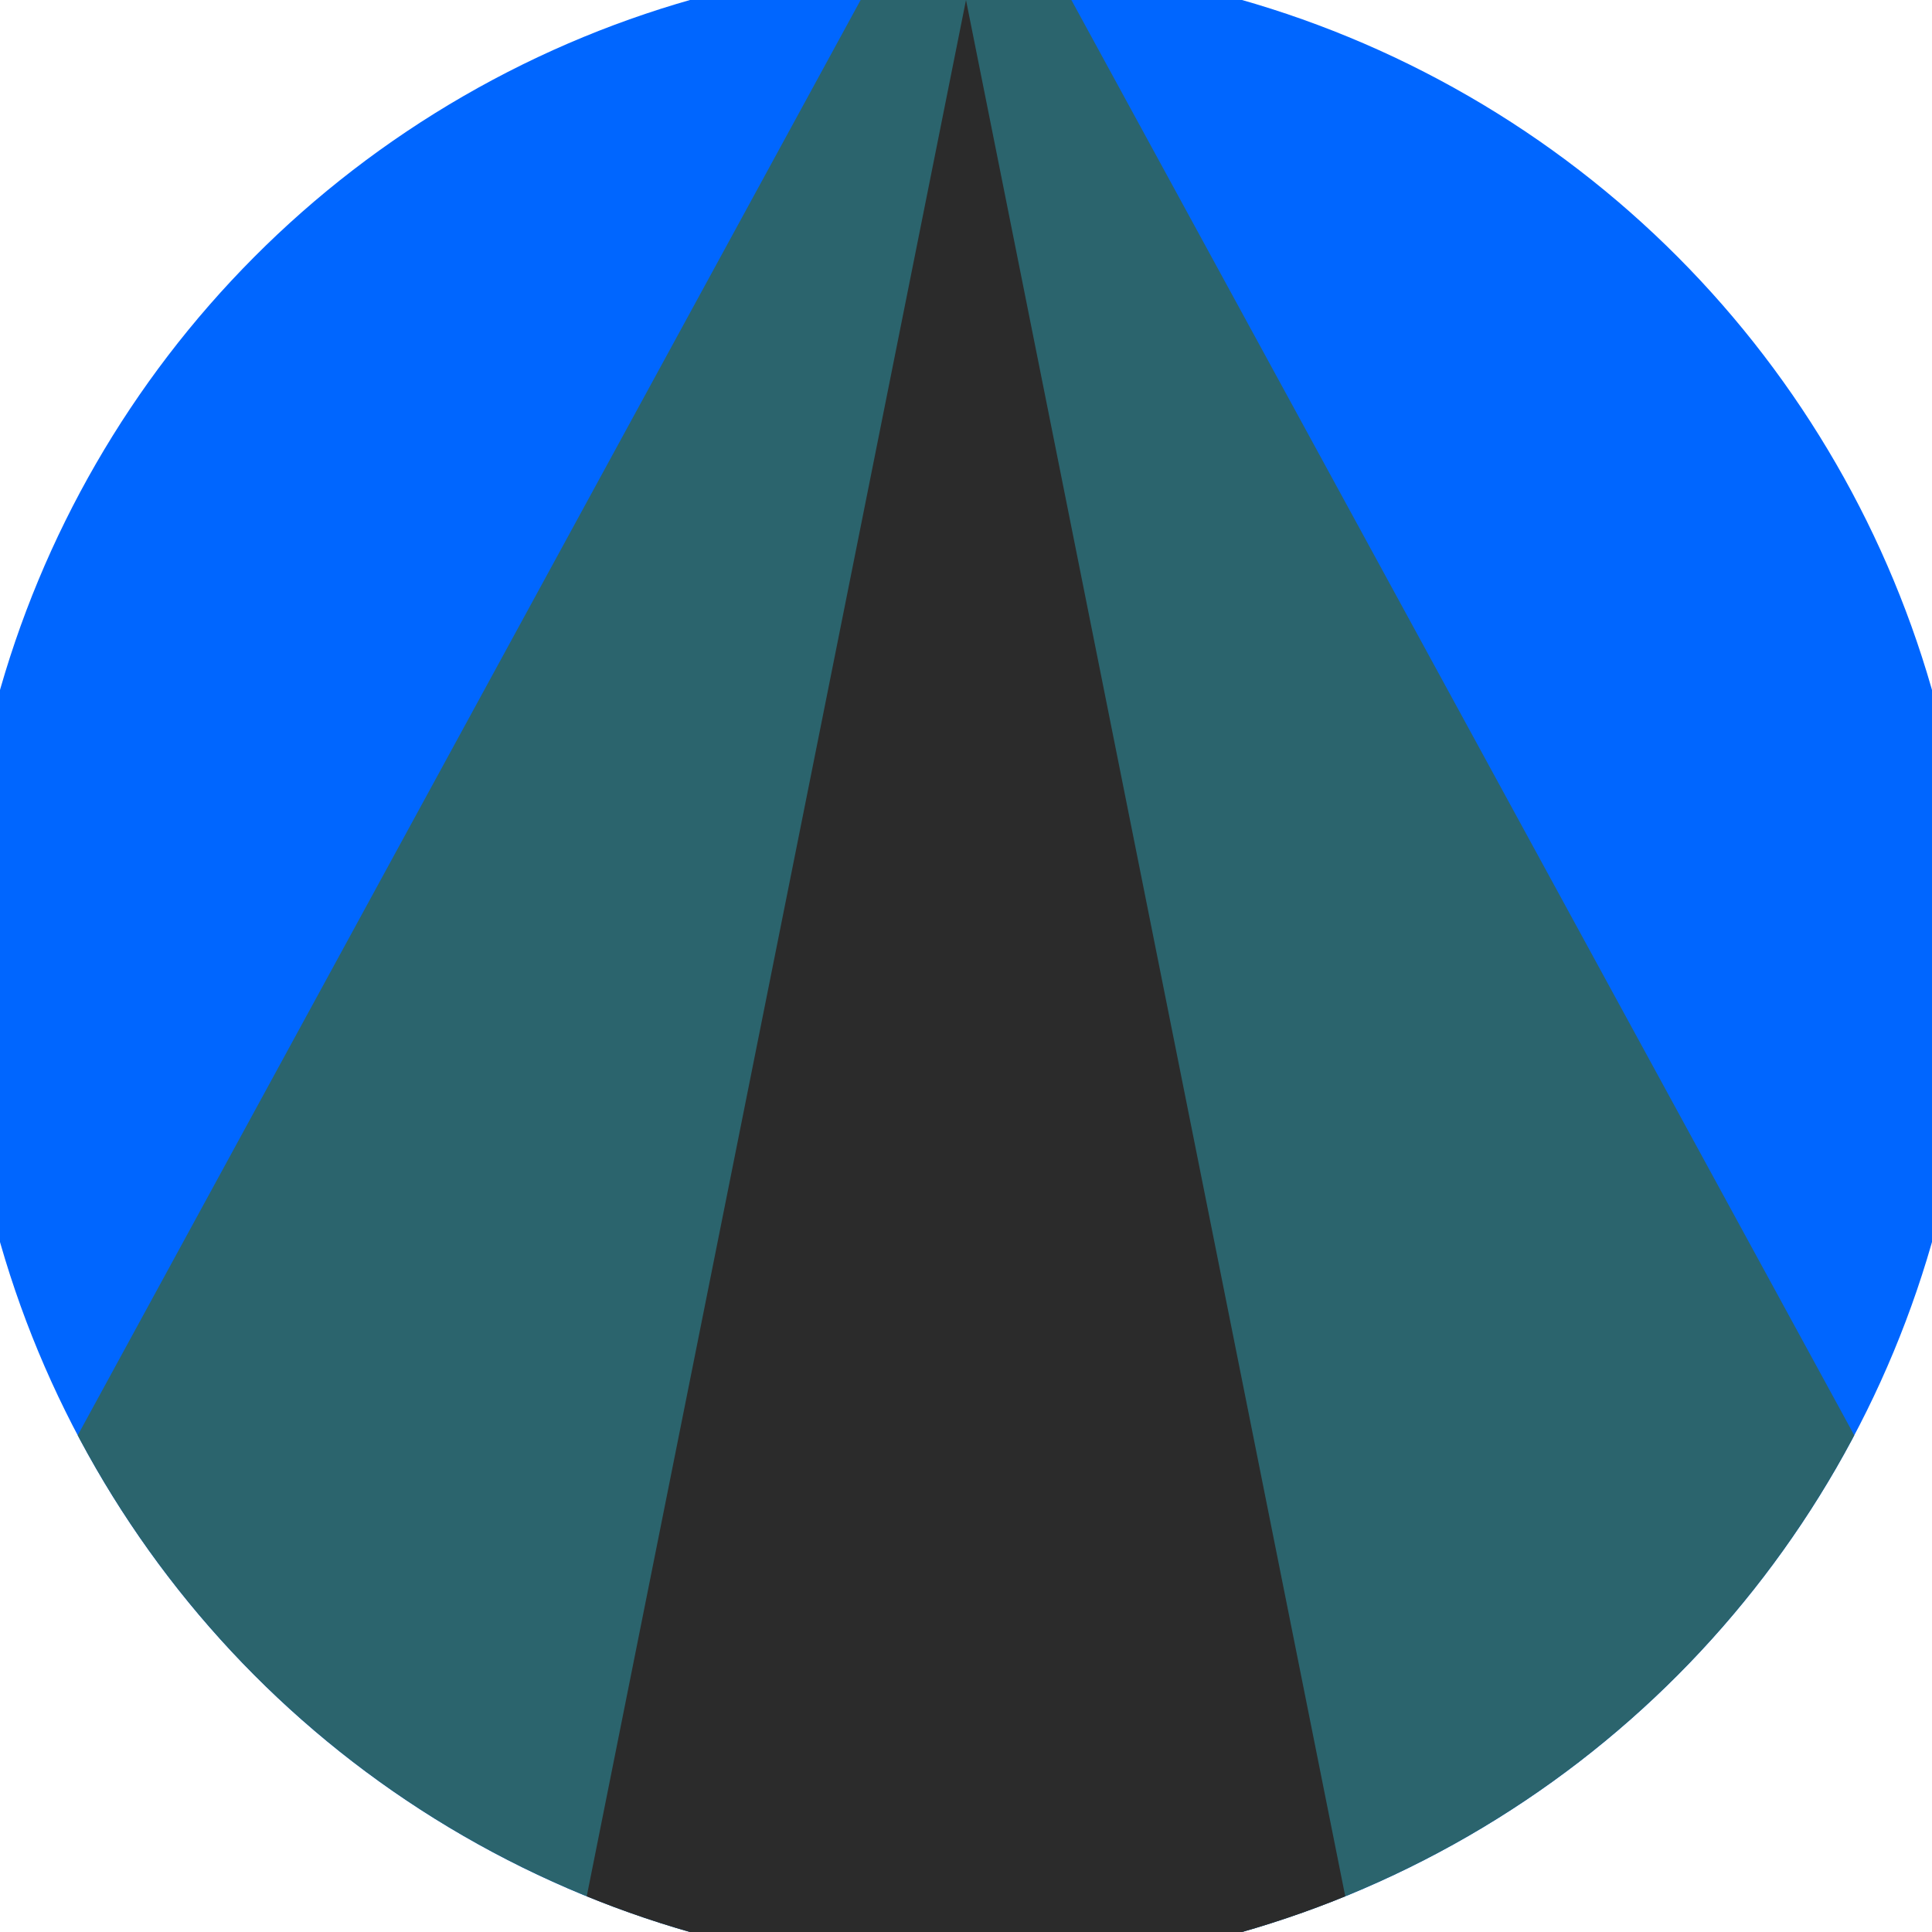 <svg xmlns="http://www.w3.org/2000/svg" width="128" height="128" viewBox="0 0 100 100" shape-rendering="geometricPrecision">
                            <defs>
                                <clipPath id="clip">
                                    <circle cx="50" cy="50" r="52" />
                                    <!--<rect x="0" y="0" width="100" height="100"/>-->
                                </clipPath>
                            </defs>
                            <g transform="rotate(0 50 50)">
                            <rect x="0" y="0" width="100" height="100" fill="#0066ff" clip-path="url(#clip)"/><path d="M 50 -10 L -10 100 H 110 Z" fill="#2b646d" clip-path="url(#clip)"/><path d="M 50 0 L 30 100 H 70 Z" fill="#2b2b2b" clip-path="url(#clip)"/></g></svg>